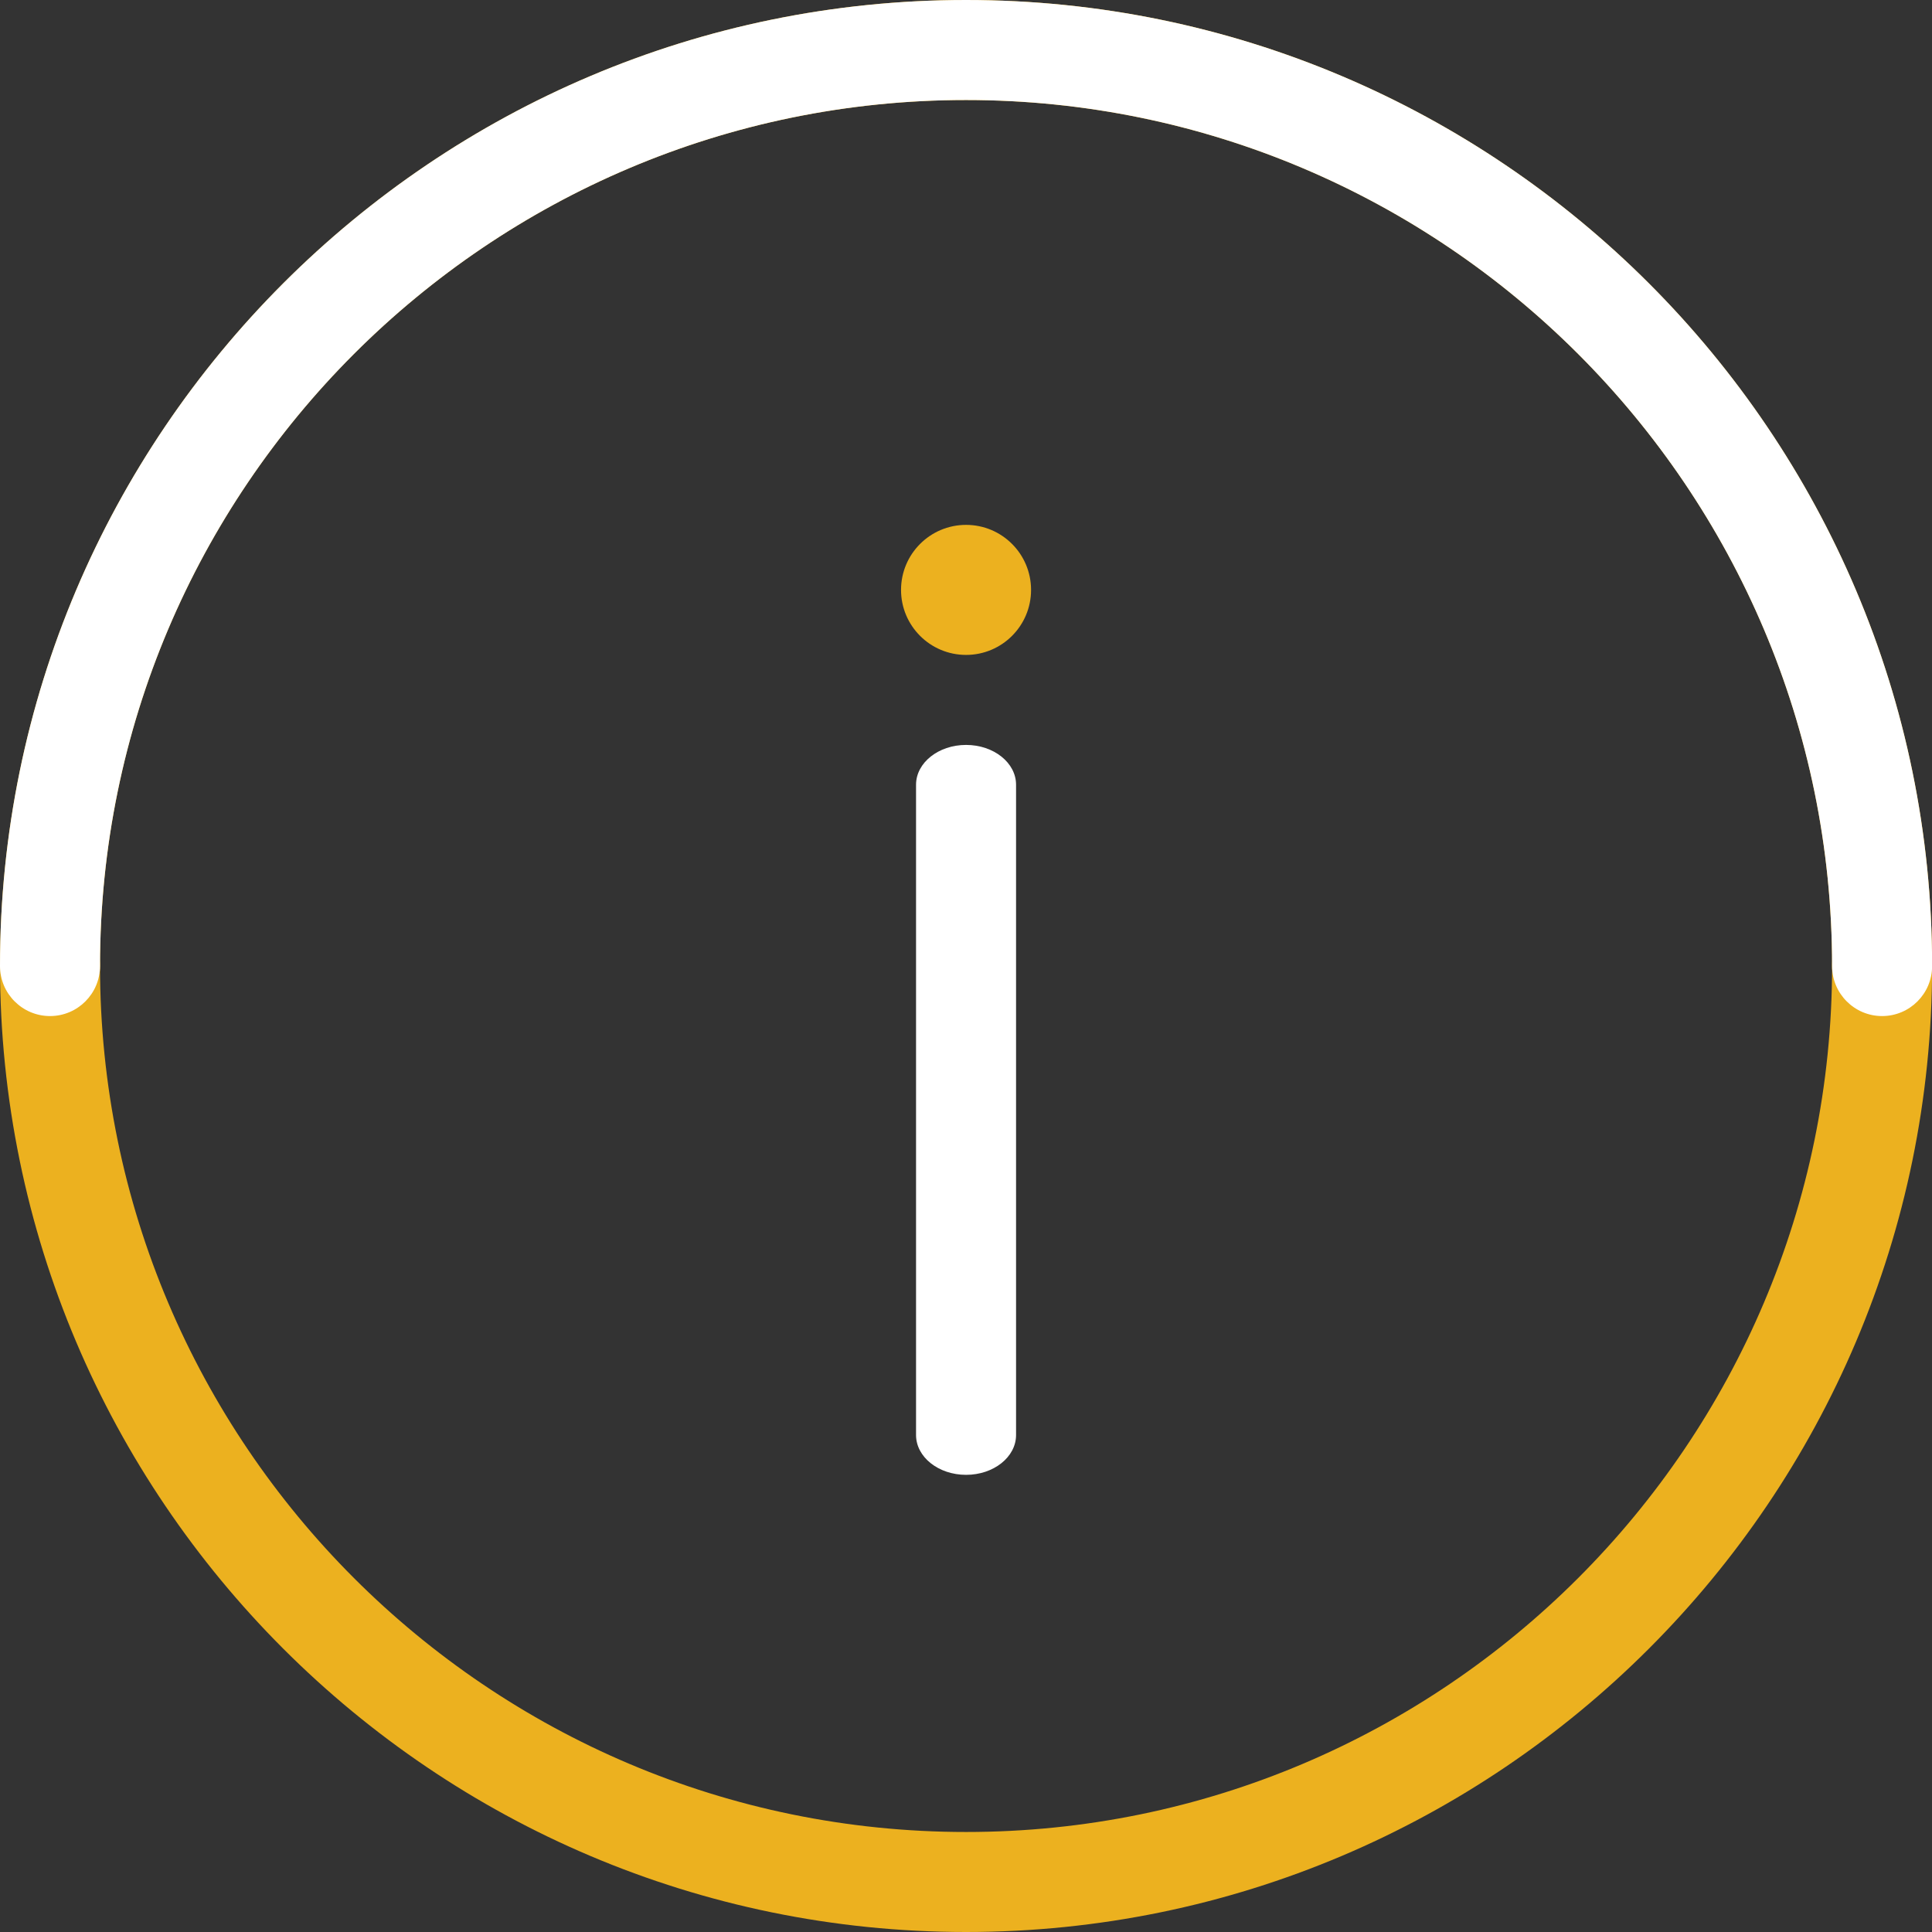 <svg width="56" height="56" viewBox="0 0 56 56" fill="none" xmlns="http://www.w3.org/2000/svg">
<rect x="0" y="0" width="56" height="56" fill="#333333" stroke="none"/>
<g id="Group">
<g id="Group_2">
<path id="Vector" d="M1.45 26.549C2.25 26.549 2.899 27.198 2.899 27.998C2.899 41.841 14.159 53.101 28.002 53.101C41.844 53.101 53.104 41.841 53.104 27.998C53.104 27.198 53.753 26.549 54.553 26.549C55.354 26.549 56.003 27.198 56.003 27.998C56.003 43.438 43.442 56 28.002 56C12.562 56 0 43.438 0 27.998C0 27.198 0.649 26.549 1.45 26.549Z" fill="#ECB11F"/>
<path id="Vector_2" d="M28.002 0C43.442 0 56.003 12.561 56.003 28.002C56.003 28.802 55.354 29.451 54.554 29.451C53.754 29.451 53.104 28.802 53.104 28.002C53.104 14.162 41.844 2.899 28.002 2.899C14.159 2.899 2.899 14.159 2.899 28.002C2.899 28.802 2.25 29.451 1.45 29.451C0.65 29.451 0 28.802 0 28.002C0 12.561 12.562 0 28.002 0Z" fill="#ECB11F"/>
<path id="Vector_3" d="M28.002 0C43.442 0 56.003 12.561 56.003 28.002C56.003 28.802 55.354 29.451 54.554 29.451C53.754 29.451 53.104 28.802 53.104 28.002C53.104 14.162 41.844 2.899 28.002 2.899C14.159 2.899 2.899 14.159 2.899 28.002C2.899 28.802 2.25 29.451 1.45 29.451C0.65 29.451 0 28.802 0 28.002C0 12.561 12.562 0 28.002 0Z" fill="white"/>
</g>
<path id="Vector_4" d="M28.002 21.592C28.802 21.592 29.451 22.108 29.451 22.746V41.595C29.451 42.233 28.802 42.749 28.002 42.749C27.202 42.749 26.552 42.233 26.552 41.595V22.746C26.552 22.108 27.202 21.592 28.002 21.592Z" fill="white"/>
<path id="Vector_5" d="M28.002 18.983C29.043 18.983 29.886 18.139 29.886 17.099C29.886 16.058 29.043 15.214 28.002 15.214C26.961 15.214 26.117 16.058 26.117 17.099C26.117 18.139 26.961 18.983 28.002 18.983Z" fill="#ECB11F"/>
</g>
</svg>

